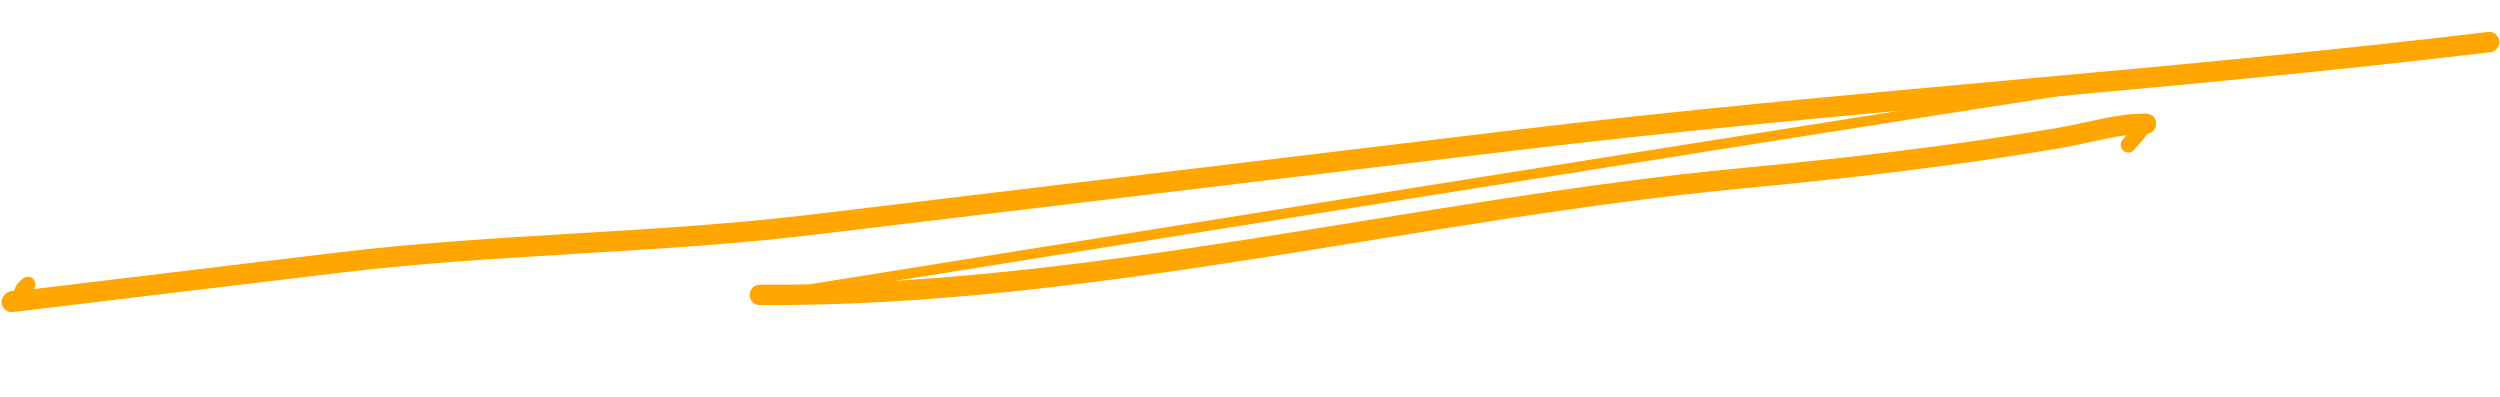 <?xml version="1.0" encoding="UTF-8"?> <svg xmlns="http://www.w3.org/2000/svg" width="491" height="78" viewBox="0 0 491 78" fill="none"> <path d="M2.317 59.299C23.744 56.722 45.172 54.146 66.599 51.57C97.55 47.849 128.645 47.842 159.58 44.123C205.64 38.585 251.7 33.047 297.759 27.509C361.457 19.85 425.212 15.917 488.876 8.262" stroke="#FFA600" stroke-width="4" stroke-linecap="round"></path> <path d="M149.225 57.917C213.852 58.316 278.162 41.083 342.502 34.965C363.229 32.993 383.838 30.604 404.448 27.092C409.975 26.15 415.866 24.273 421.438 24.308" stroke="#FFA600" stroke-width="4" stroke-linecap="round"></path> <path d="M159.568 56.752C163.947 56.04 413.432 16.089 417.8 15.892" stroke="#FFA600" stroke-width="2" stroke-linecap="round"></path> <path d="M2.379 58.649C5.15 58.586 3.115 57.673 5.453 55.852" stroke="#FFA600" stroke-width="3" stroke-linecap="round"></path> <path d="M421.901 23.999C421.456 24.055 420.152 25.949 419.827 26.368C419.264 27.091 418.51 27.693 418 28.458" stroke="#FFA600" stroke-width="3" stroke-linecap="round"></path> </svg> 